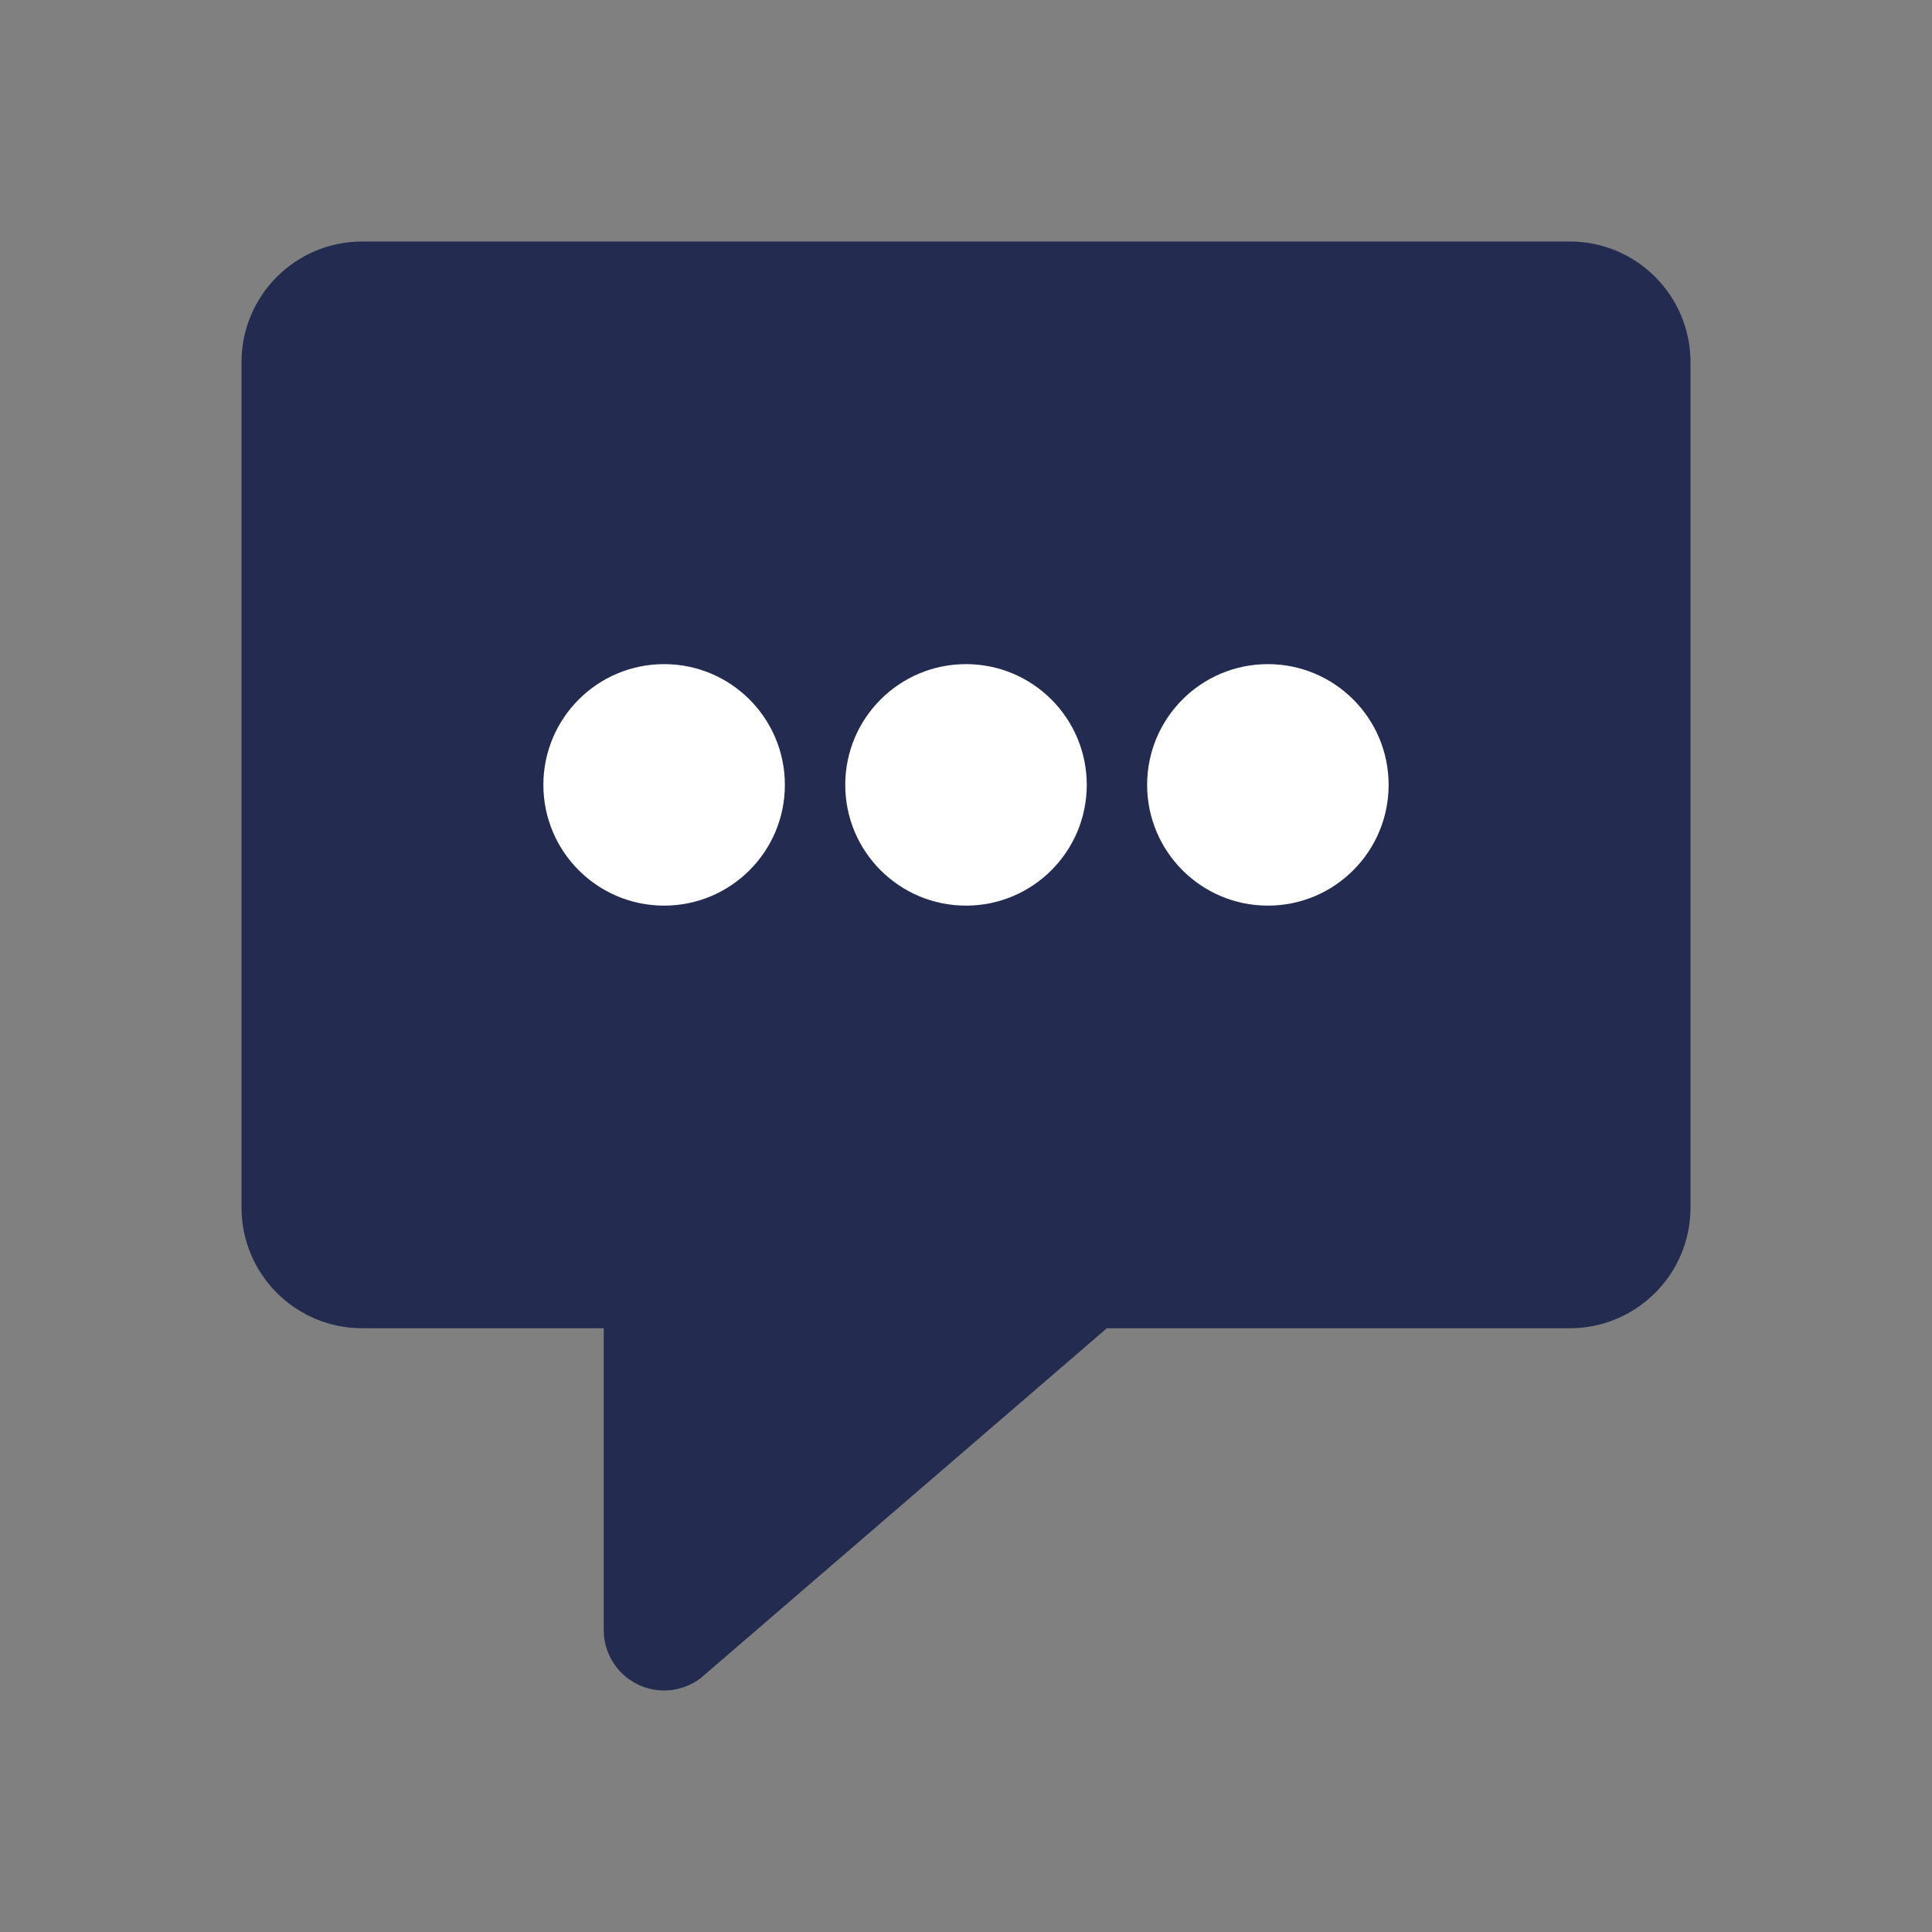 <?xml version="1.0" encoding="UTF-8"?>
<svg width="32" height="32" viewBox="0 0 32 32" fill="none" xmlns="http://www.w3.org/2000/svg">
  <rect x="0" y="0" width="32" height="32" fill="#808080" stroke="none"/>
  <!-- Chat bubble in HR Factory blue -->
  <path d="M26 4H6C4.895 4 4 4.895 4 6V20C4 21.105 4.895 22 6 22H10V27C10 27.379 10.214 27.725 10.553 27.894C10.892 28.064 11.292 28.027 11.6 27.8L18.333 22H26C27.105 22 28 21.105 28 20V6C28 4.895 27.105 4 26 4Z" fill="#232c50"/>
  <!-- Three dots inside -->
  <circle cx="11" cy="13" r="2" fill="white"/>
  <circle cx="16" cy="13" r="2" fill="white"/>
  <circle cx="21" cy="13" r="2" fill="white"/>
</svg> 